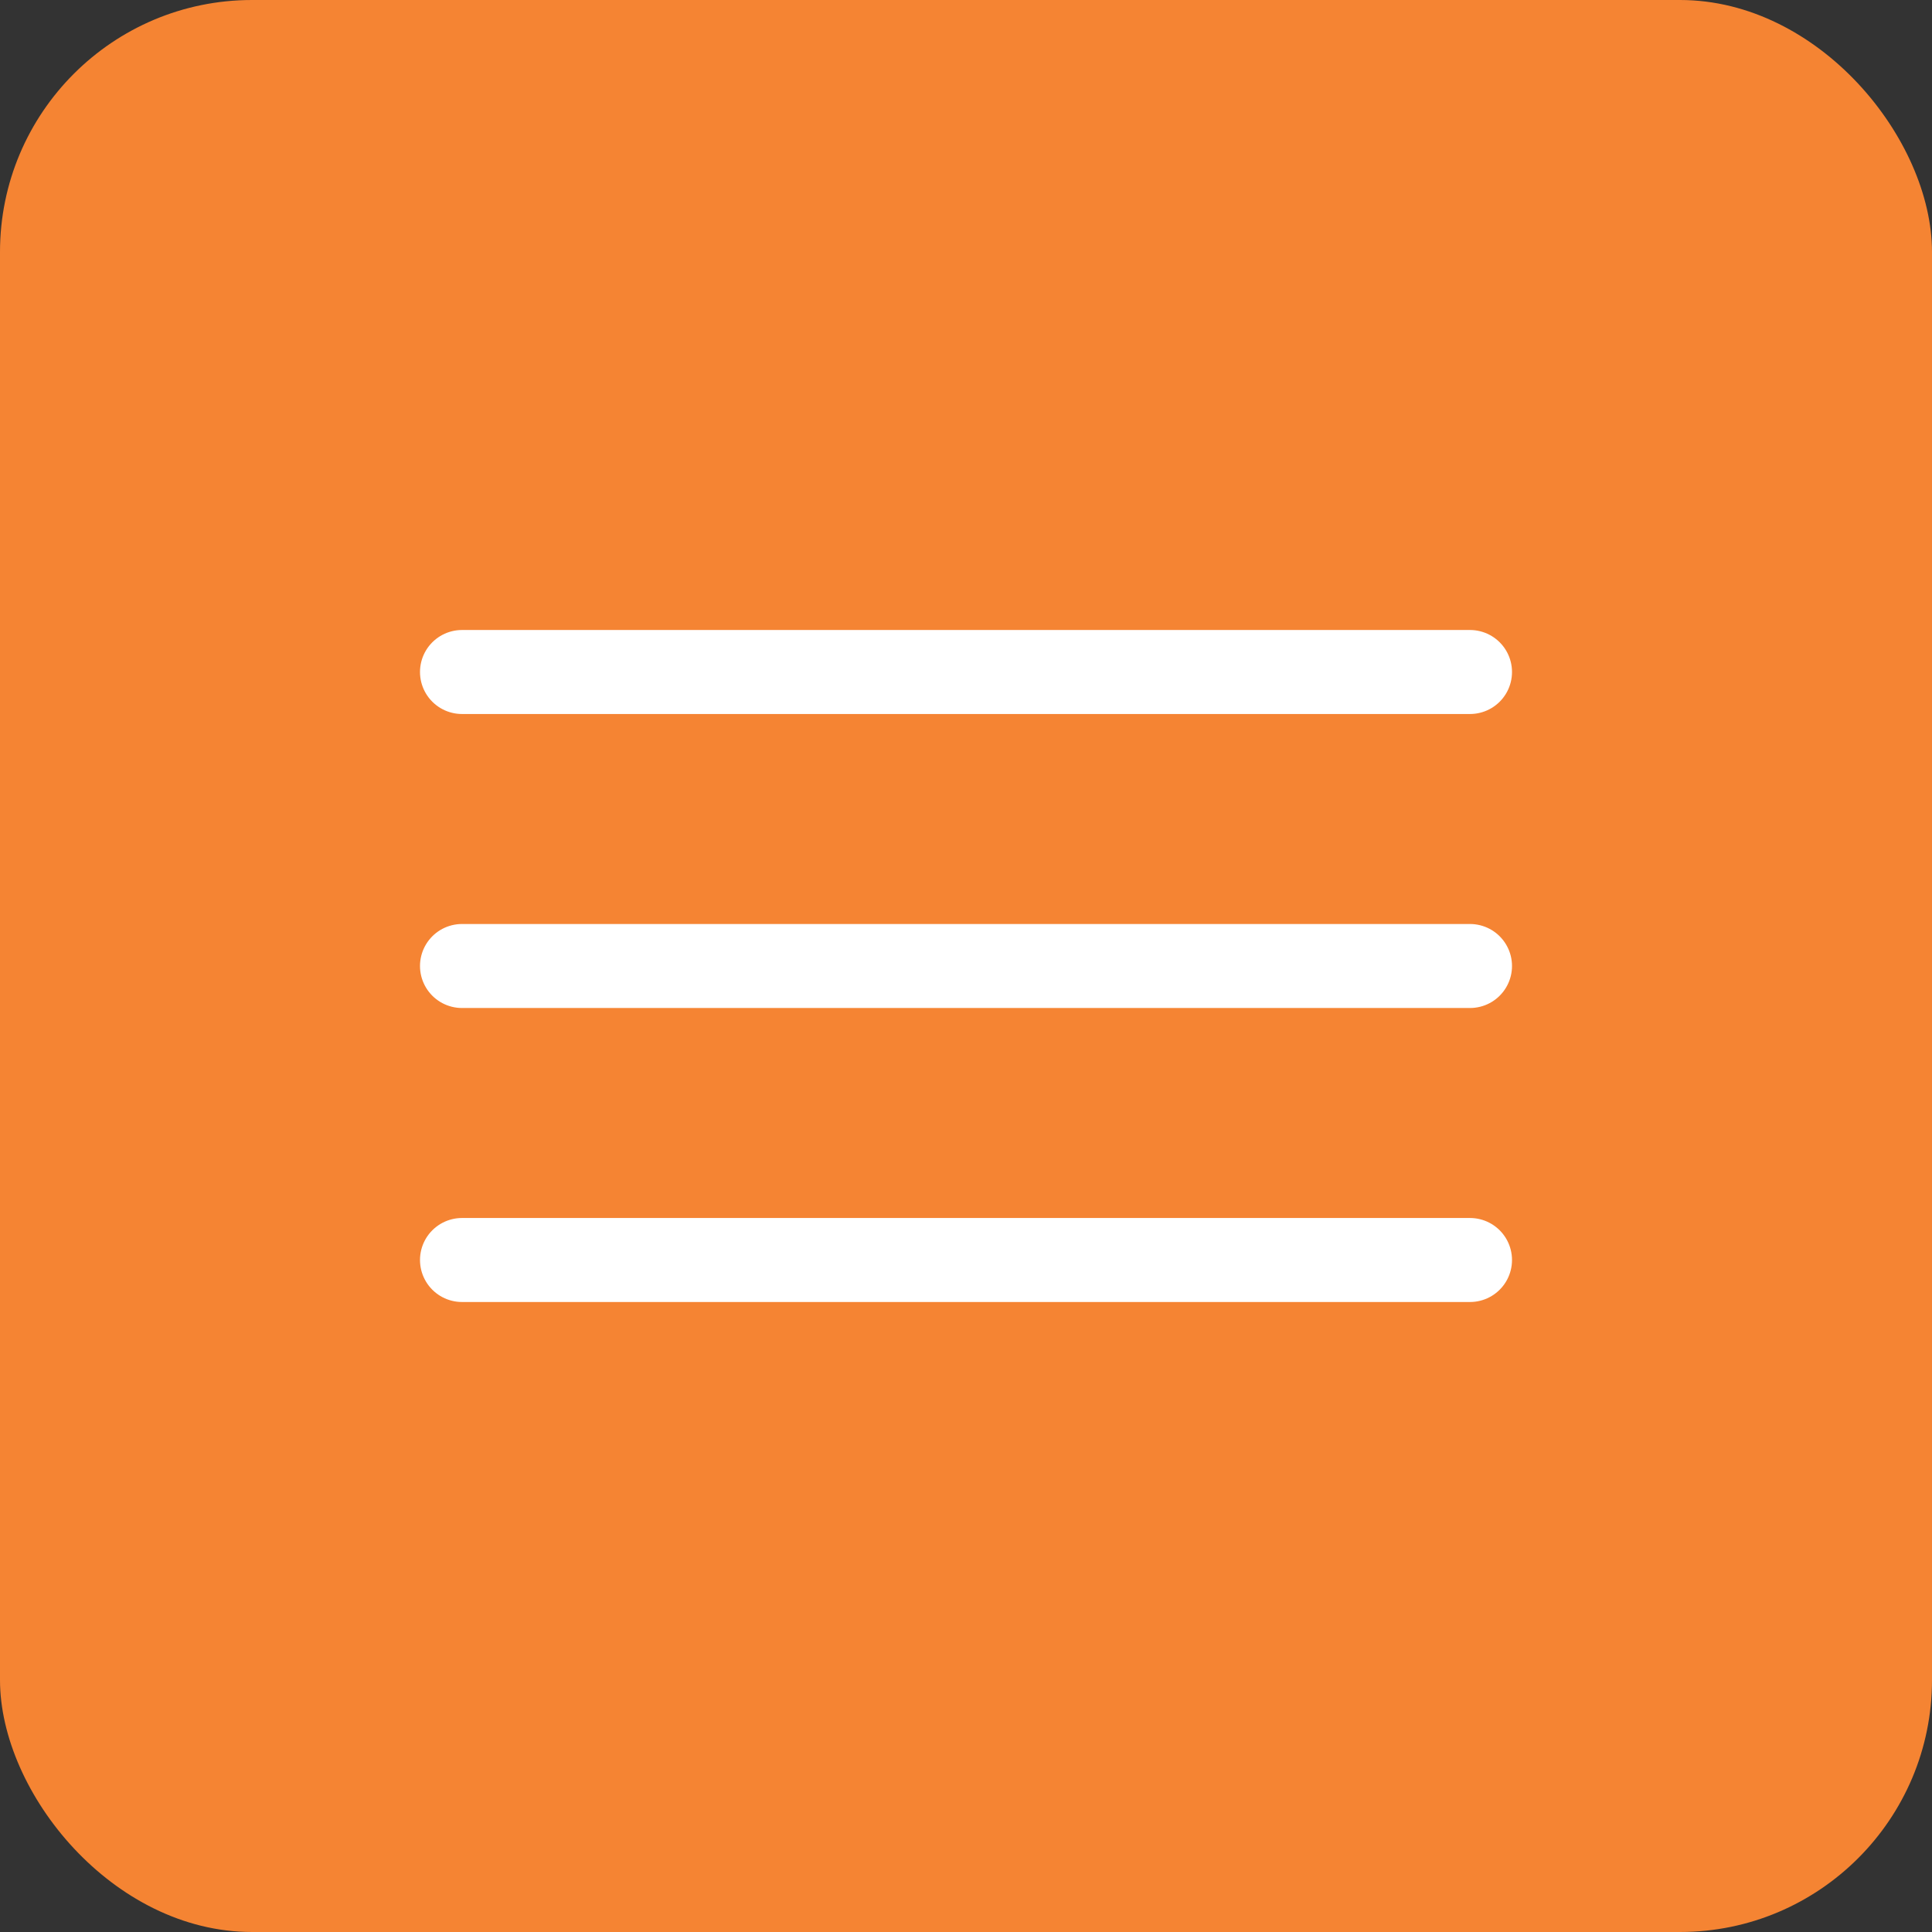 <?xml version="1.0" encoding="UTF-8"?> <svg xmlns="http://www.w3.org/2000/svg" width="46" height="46" viewBox="0 0 46 46" fill="none"><rect x="0" y="0" width="46" height="46" fill="#333333" stroke="none"/><rect width="46" height="46" rx="6" fill="#F58433"></rect><path d="M11 16H35" stroke="white" stroke-width="2" stroke-linecap="round"></path><path d="M11 23H35" stroke="white" stroke-width="2" stroke-linecap="round"></path><path d="M11 30H35" stroke="white" stroke-width="2" stroke-linecap="round"></path></svg> 